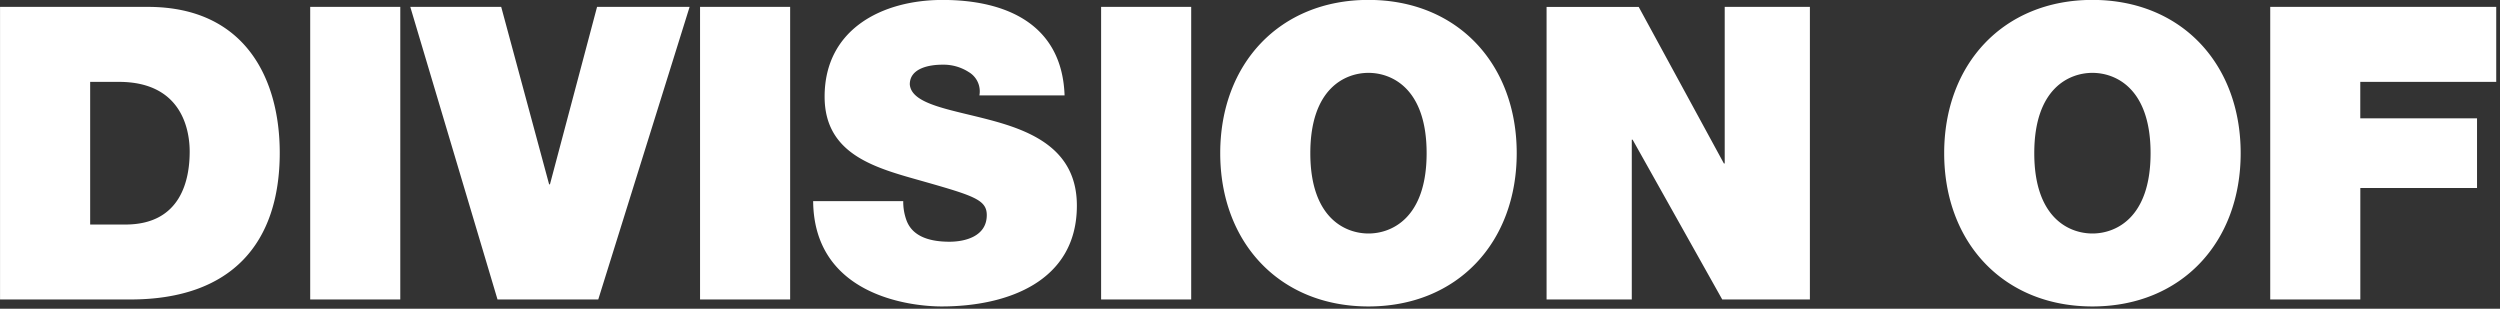 <svg version="1.1" xmlns="http://www.w3.org/2000/svg" xmlns:xlink="http://www.w3.org/1999/xlink" viewBox="0 0 251 31">
  <rect x="0" y="0" width="251" height="31" fill="#333333" stroke="none"/>
  <path fill="#FFF" fill-rule="evenodd" d="M113.973,381.755h13.075c10.237,0,15.007-5.719,15.007-14.729,0-7.406-3.454-14.647-13.239-14.647H113.973v29.376Zm9.046-21.847H125.9c6.537,0,7.113,5.143,7.113,7,0,2.756-.823,7.323-6.456,7.323h-3.535V359.908Zm22.094,21.847h9.045V352.379h-9.045v29.376Zm38.093-29.376h-9.292l-4.729,17.815H169.1l-4.81-17.815h-9.128l8.758,29.376h10.114Zm1.047,29.376H193.3V352.379h-9.046v29.376Zm11.356-9.874c0.082,9.381,9.579,10.574,12.91,10.574,6.537,0,13.568-2.469,13.568-10.122,0-5.389-4.112-7.323-8.264-8.475s-8.347-1.605-8.511-3.7c0-1.646,2.014-1.975,3.248-1.975a4.687,4.687,0,0,1,2.672.741,2.248,2.248,0,0,1,1.069,2.345h8.552c-0.246-7.159-5.879-9.587-12.252-9.587-6.044,0-11.841,2.922-11.841,9.71,0,5.925,5.3,7.2,9.95,8.517,5.057,1.44,6.331,1.851,6.331,3.374,0,2.18-2.261,2.674-3.741,2.674-1.686,0-3.659-.37-4.317-2.139a5.425,5.425,0,0,1-.329-1.934h-9.045Zm28.911,9.874h9.045V352.379H224.52v29.376Zm11.96-14.688c0,8.969,5.961,15.388,14.883,15.388s14.884-6.419,14.884-15.388-5.962-15.388-14.884-15.388S236.48,358.1,236.48,367.067Zm9.045,0c0-6.542,3.536-8.064,5.838-8.064s5.839,1.522,5.839,8.064-3.536,8.064-5.839,8.064S245.525,373.609,245.525,367.067Zm23.718,14.688H277.8V365.709h0.082l9,16.046h8.8V352.379h-8.552V368.1h-0.082l-8.552-15.717h-9.251v29.376Zm39.922-14.688c0,8.969,5.961,15.388,14.883,15.388s14.884-6.419,14.884-15.388-5.962-15.388-14.884-15.388S309.165,358.1,309.165,367.067Zm9.045,0c0-6.542,3.536-8.064,5.838-8.064s5.839,1.522,5.839,8.064-3.536,8.064-5.839,8.064S318.21,373.609,318.21,367.067ZM341.9,381.755h9.046V370.564h11.717V363.57H350.941v-3.662h13.65v-7.529H341.9v29.376Z" transform="translate(-113.969 -351.688)"/>
</svg>
